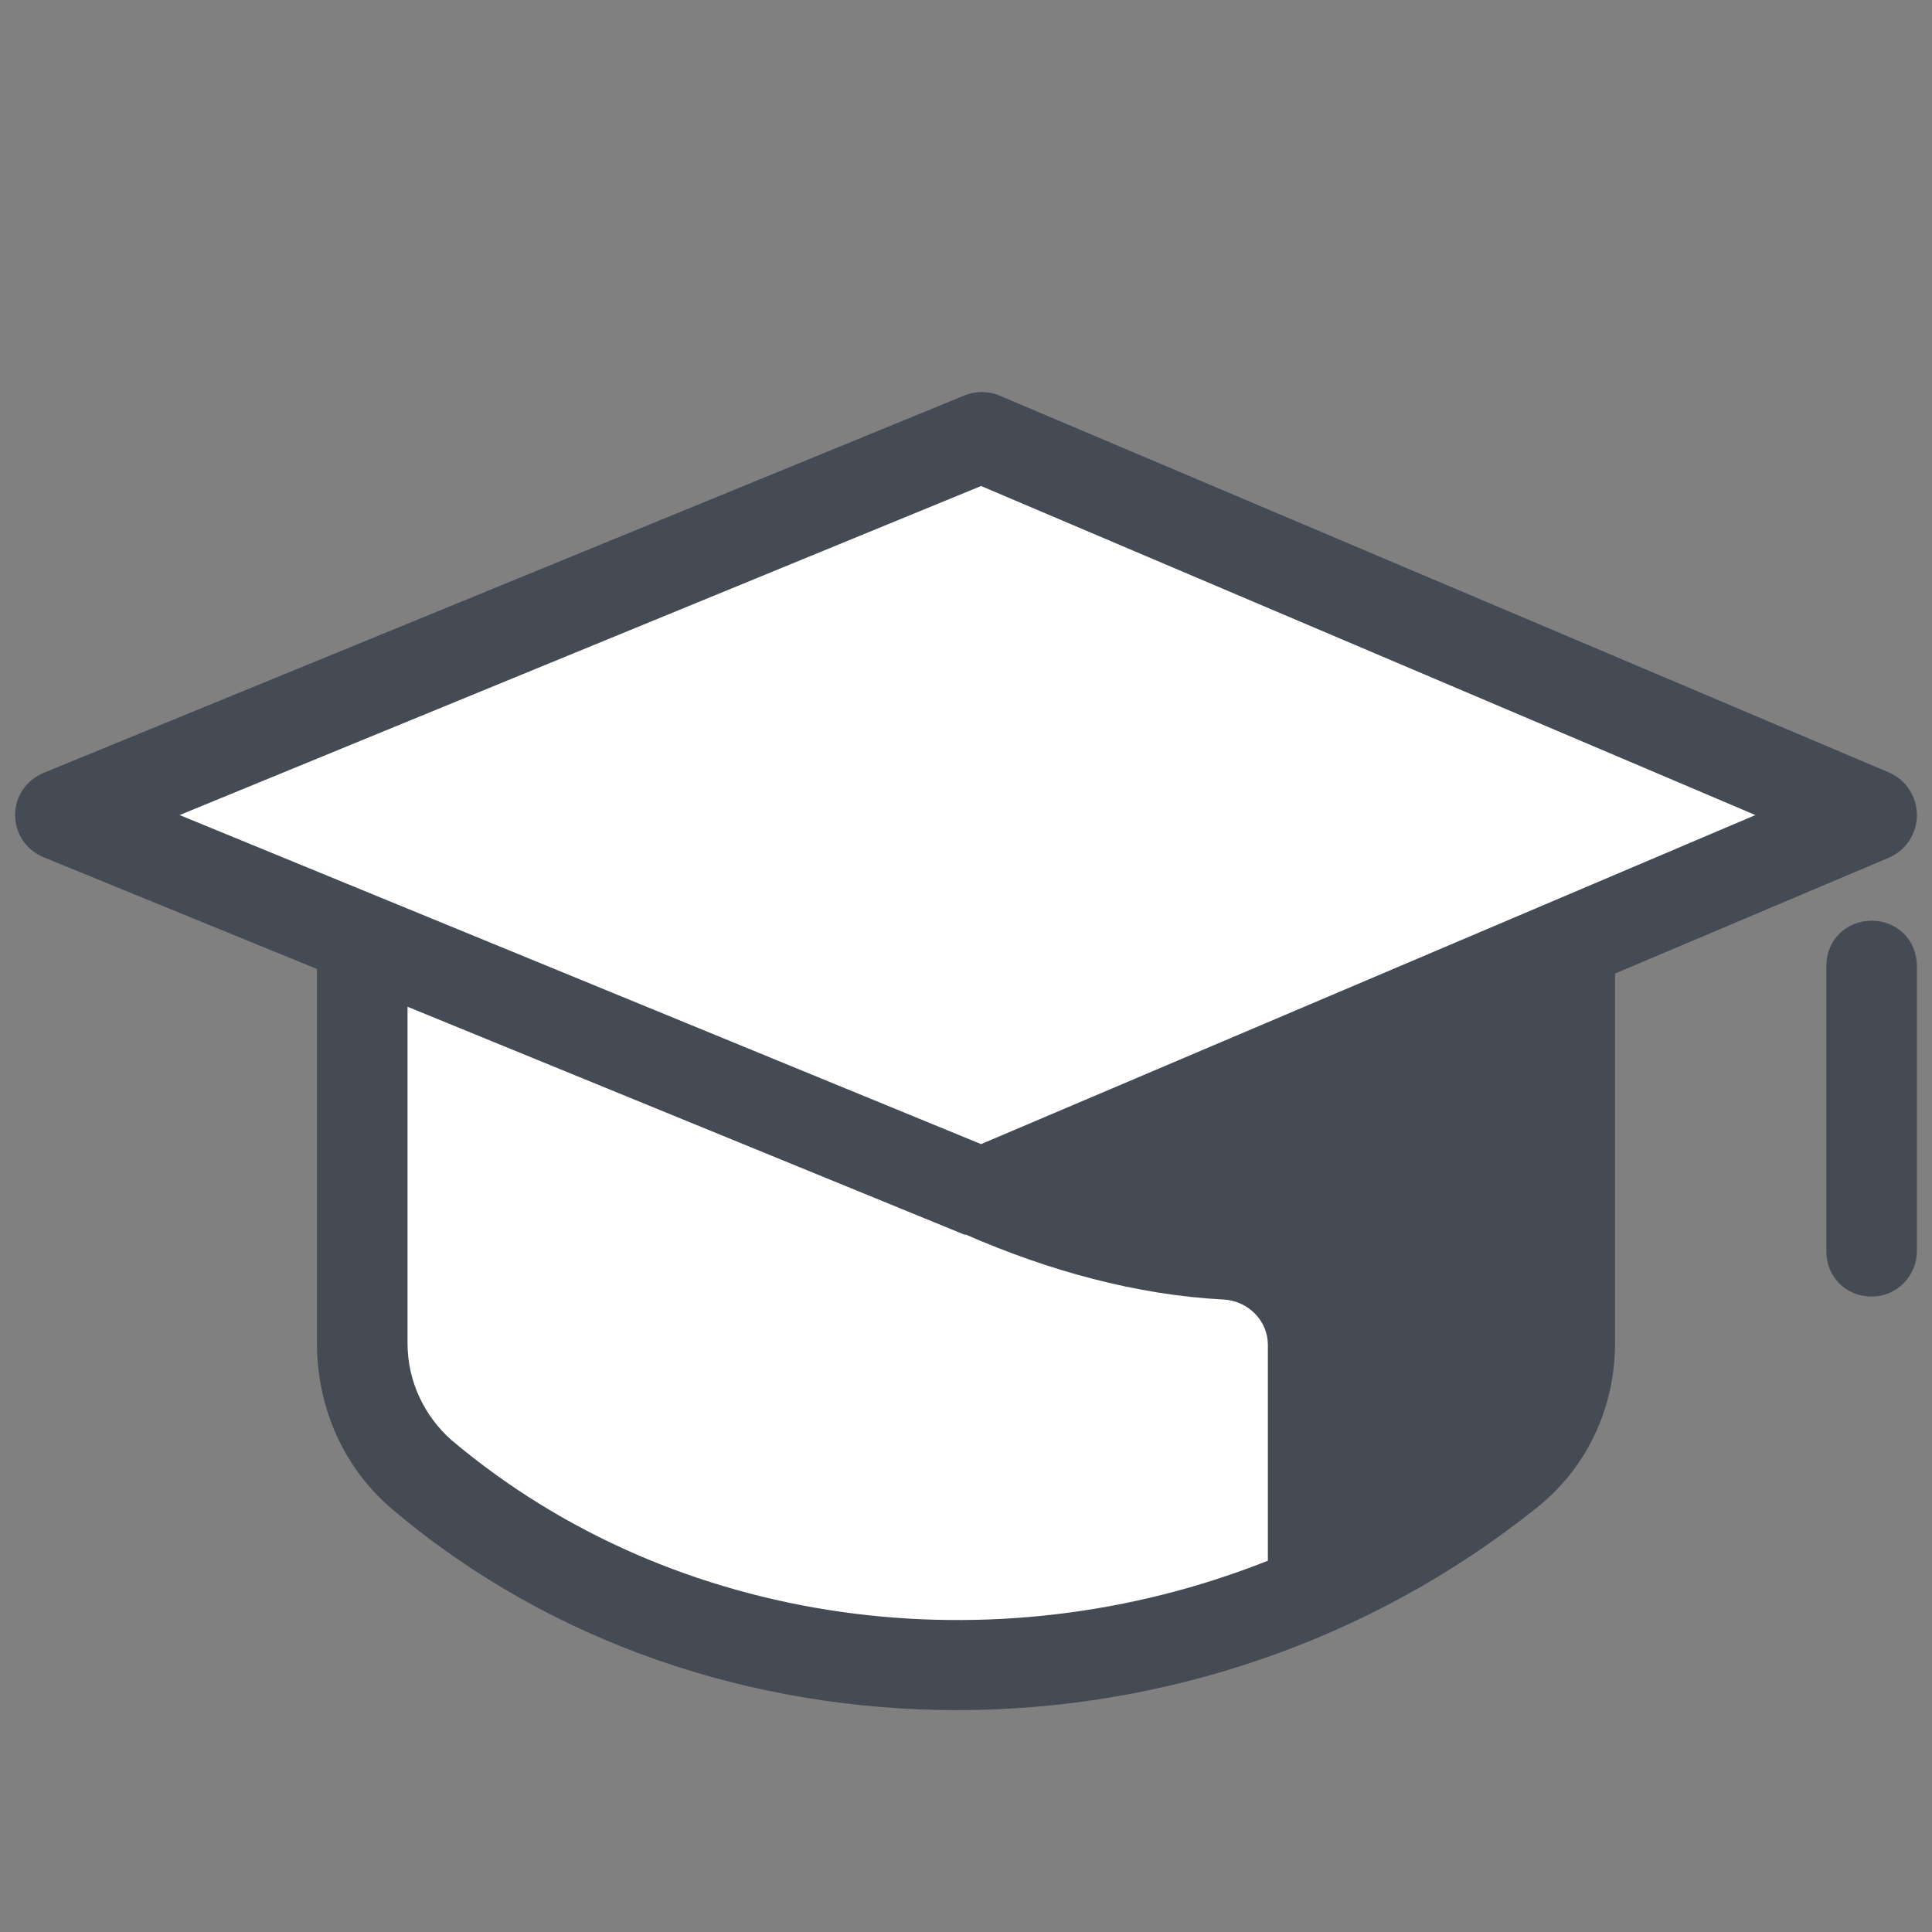 <svg xmlns="http://www.w3.org/2000/svg"  viewBox="0 0 128 128" width="240px" height="240px"><rect x="0" y="0" width="128" height="128" fill="#808080" stroke="none"/><path fill="#fff" d="M104,60.9V89v0c0,3.3-1.5,6.5-4,8.6c-20.9,16.8-51.6,17.3-72,0.1c-2.5-2.2-4-5.4-4-8.7v0V60.7"/><path fill="#fff" d="M4 54L65 79 124 54 65 29z"/><path fill="#444b54" d="M125.2,51.2l-59-25c-0.7-0.3-1.6-0.3-2.3,0l-61,25C1.7,51.7,1,52.8,1,54s0.7,2.3,1.9,2.8L21,64.2V89c0,4.3,1.8,8.3,5,11c10.5,8.9,23.9,13.3,37.4,13.3c13.6,0,27.3-4.5,38.4-13.4c3.3-2.6,5.2-6.6,5.2-10.9V64.5l18.2-7.7c1.1-0.5,1.8-1.6,1.8-2.8S126.3,51.7,125.2,51.2z M29.9,95.4C28.1,93.8,27,91.5,27,89V66.7l36.9,15.1c0,0,0.1,0,0.1,0c5.5,2.4,11.3,4,17.1,4.3c1.6,0.1,2.9,1.4,2.9,3v14.3C65.9,110.6,44.7,107.9,29.9,95.4z M65,75.8L11.9,54L65,32.2L116.3,54L65,75.8z"/><path fill="#444b54" d="M124,85.9c-1.7,0-3-1.3-3-3V64c0-1.7,1.3-3,3-3s3,1.3,3,3v18.9C127,84.5,125.7,85.9,124,85.9z"/></svg>